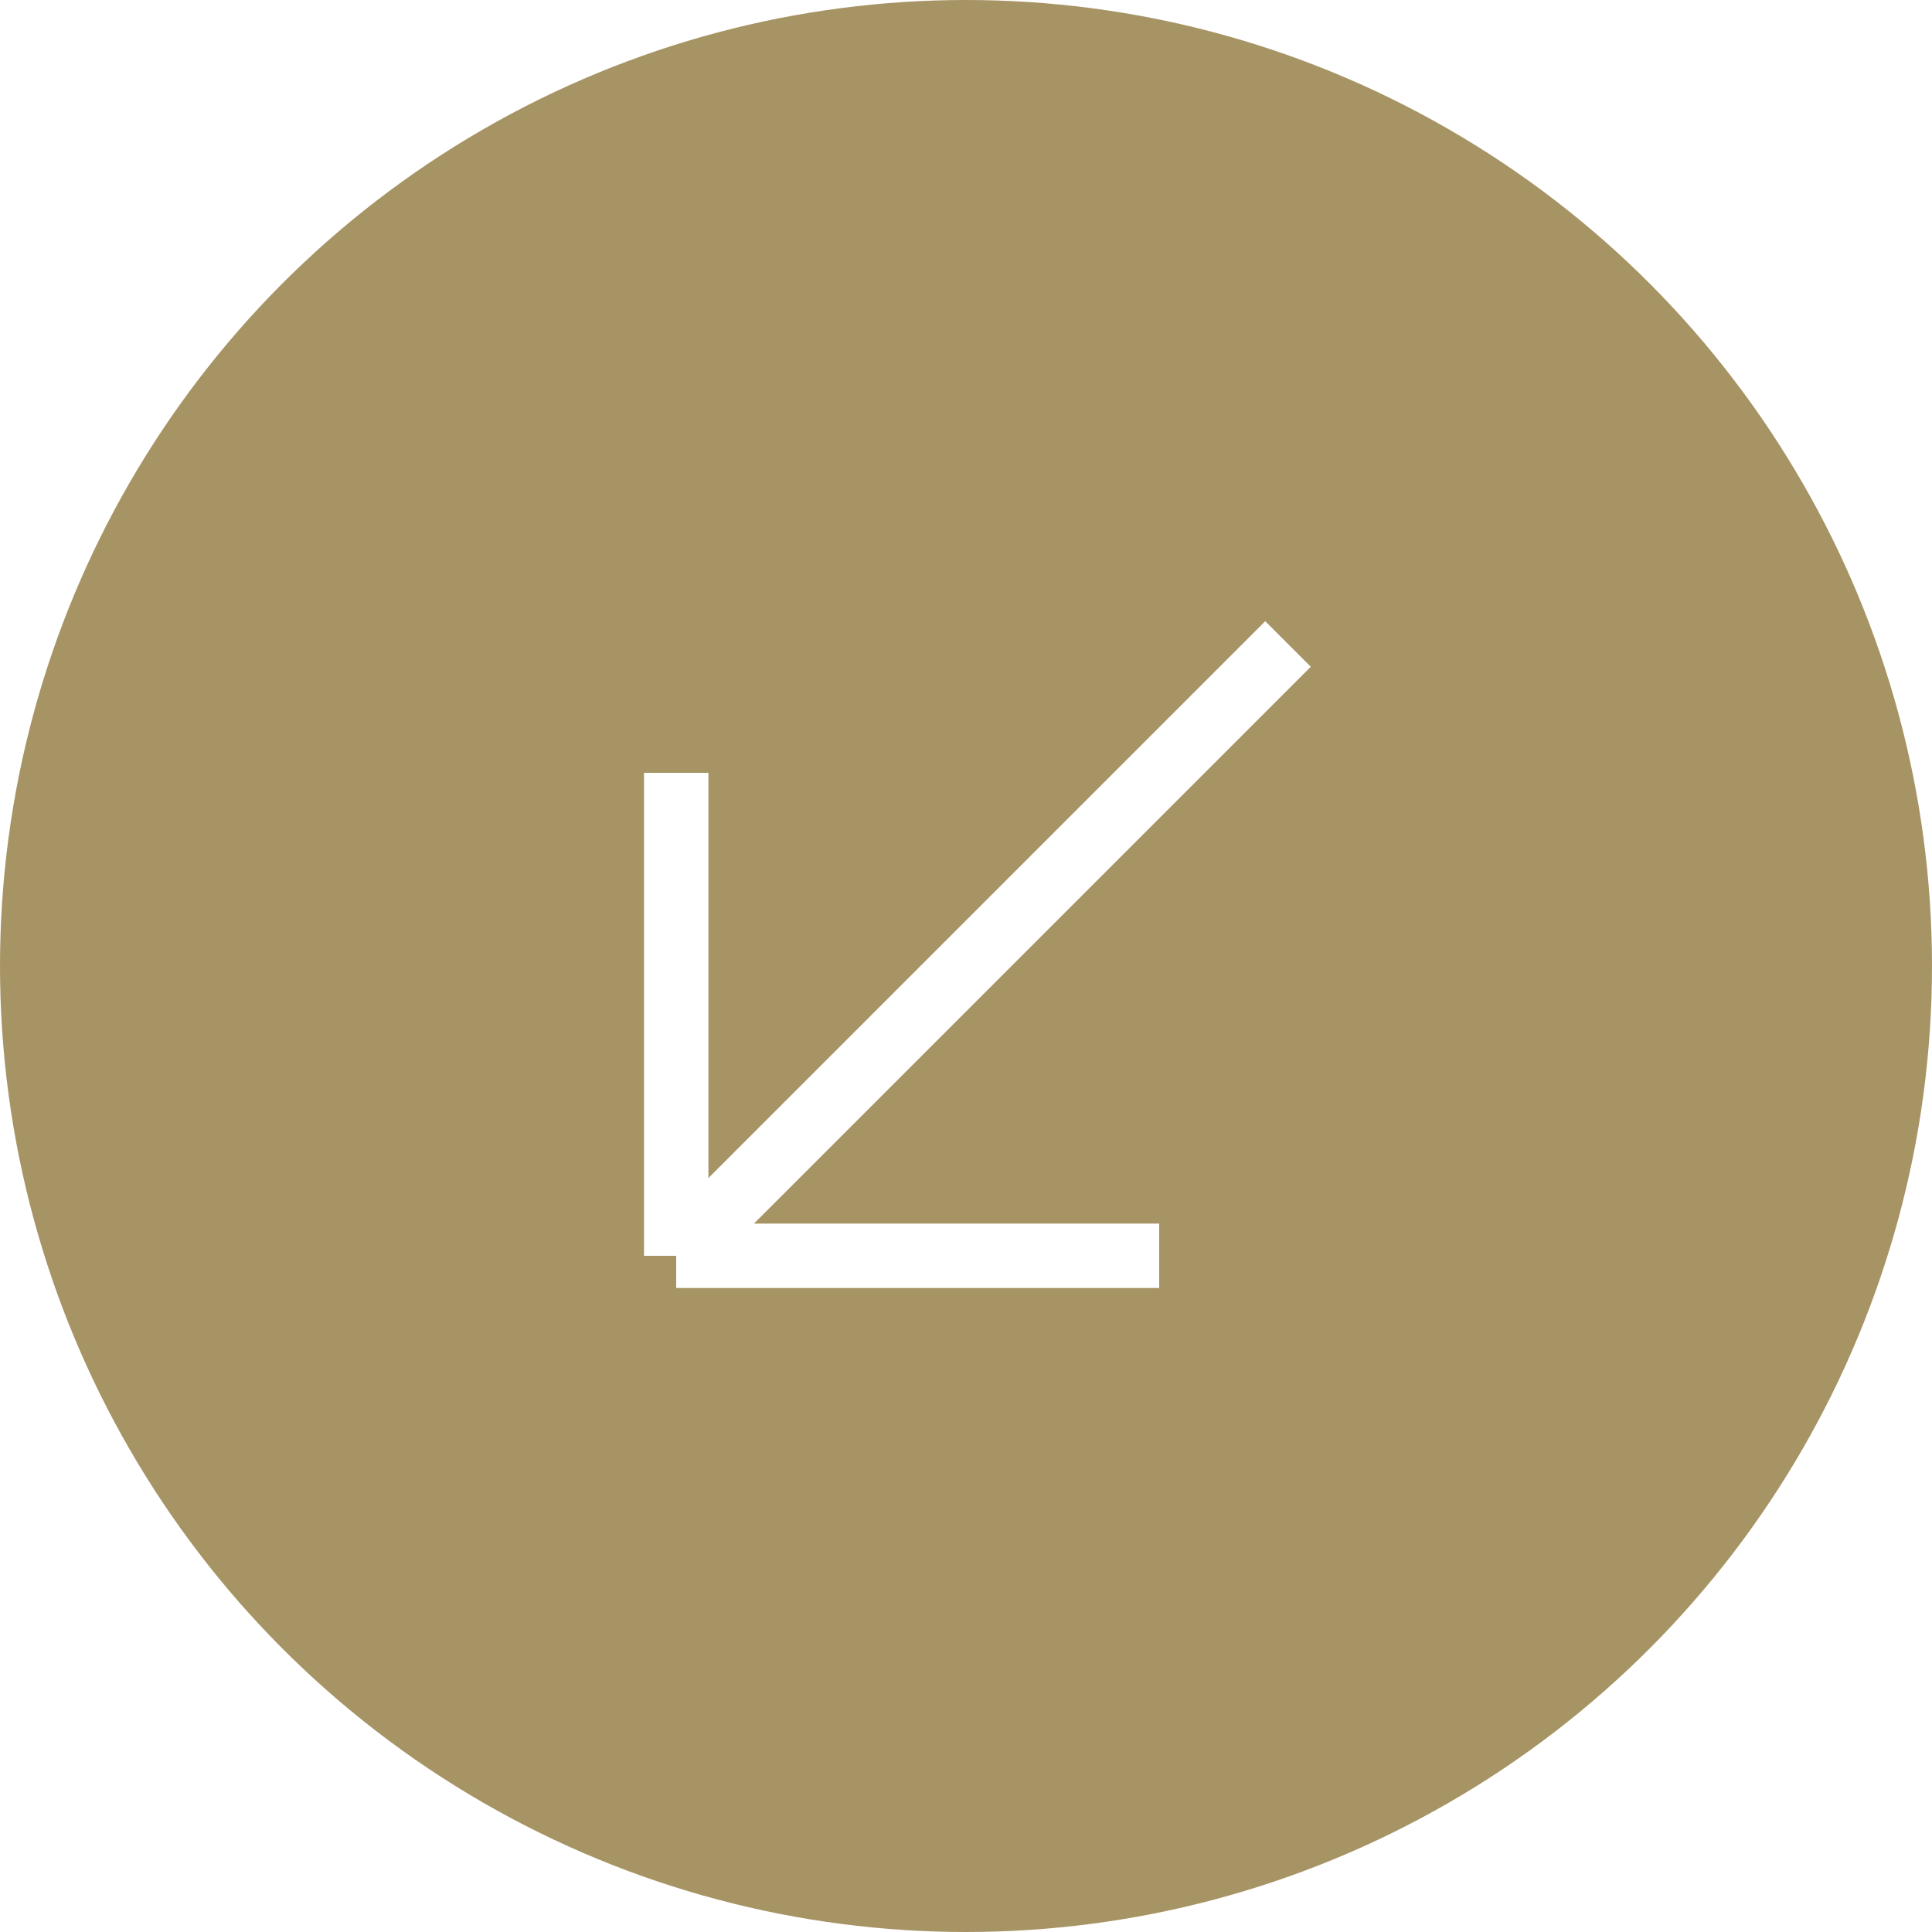 <?xml version="1.0" encoding="UTF-8"?> <svg xmlns="http://www.w3.org/2000/svg" width="30" height="30" viewBox="0 0 30 30" fill="none"><rect x="0" y="0" width="30" height="30" fill="#333333" stroke="none"/> <g clip-path="url(#clip0_336_146)"> <rect width="30" height="30" transform="matrix(-1 0 0 1 30 0)" fill="white"></rect> <circle cx="15" cy="15" r="15" fill="#A79465"></circle> <path d="M20 10L10.5 19.5M10.5 19.5L10.5 12M10.5 19.5L18 19.5" stroke="white"></path> </g> <defs> <clipPath id="clip0_336_146"> <rect width="30" height="30" fill="white" transform="matrix(-1 0 0 1 30 0)"></rect> </clipPath> </defs> </svg> 